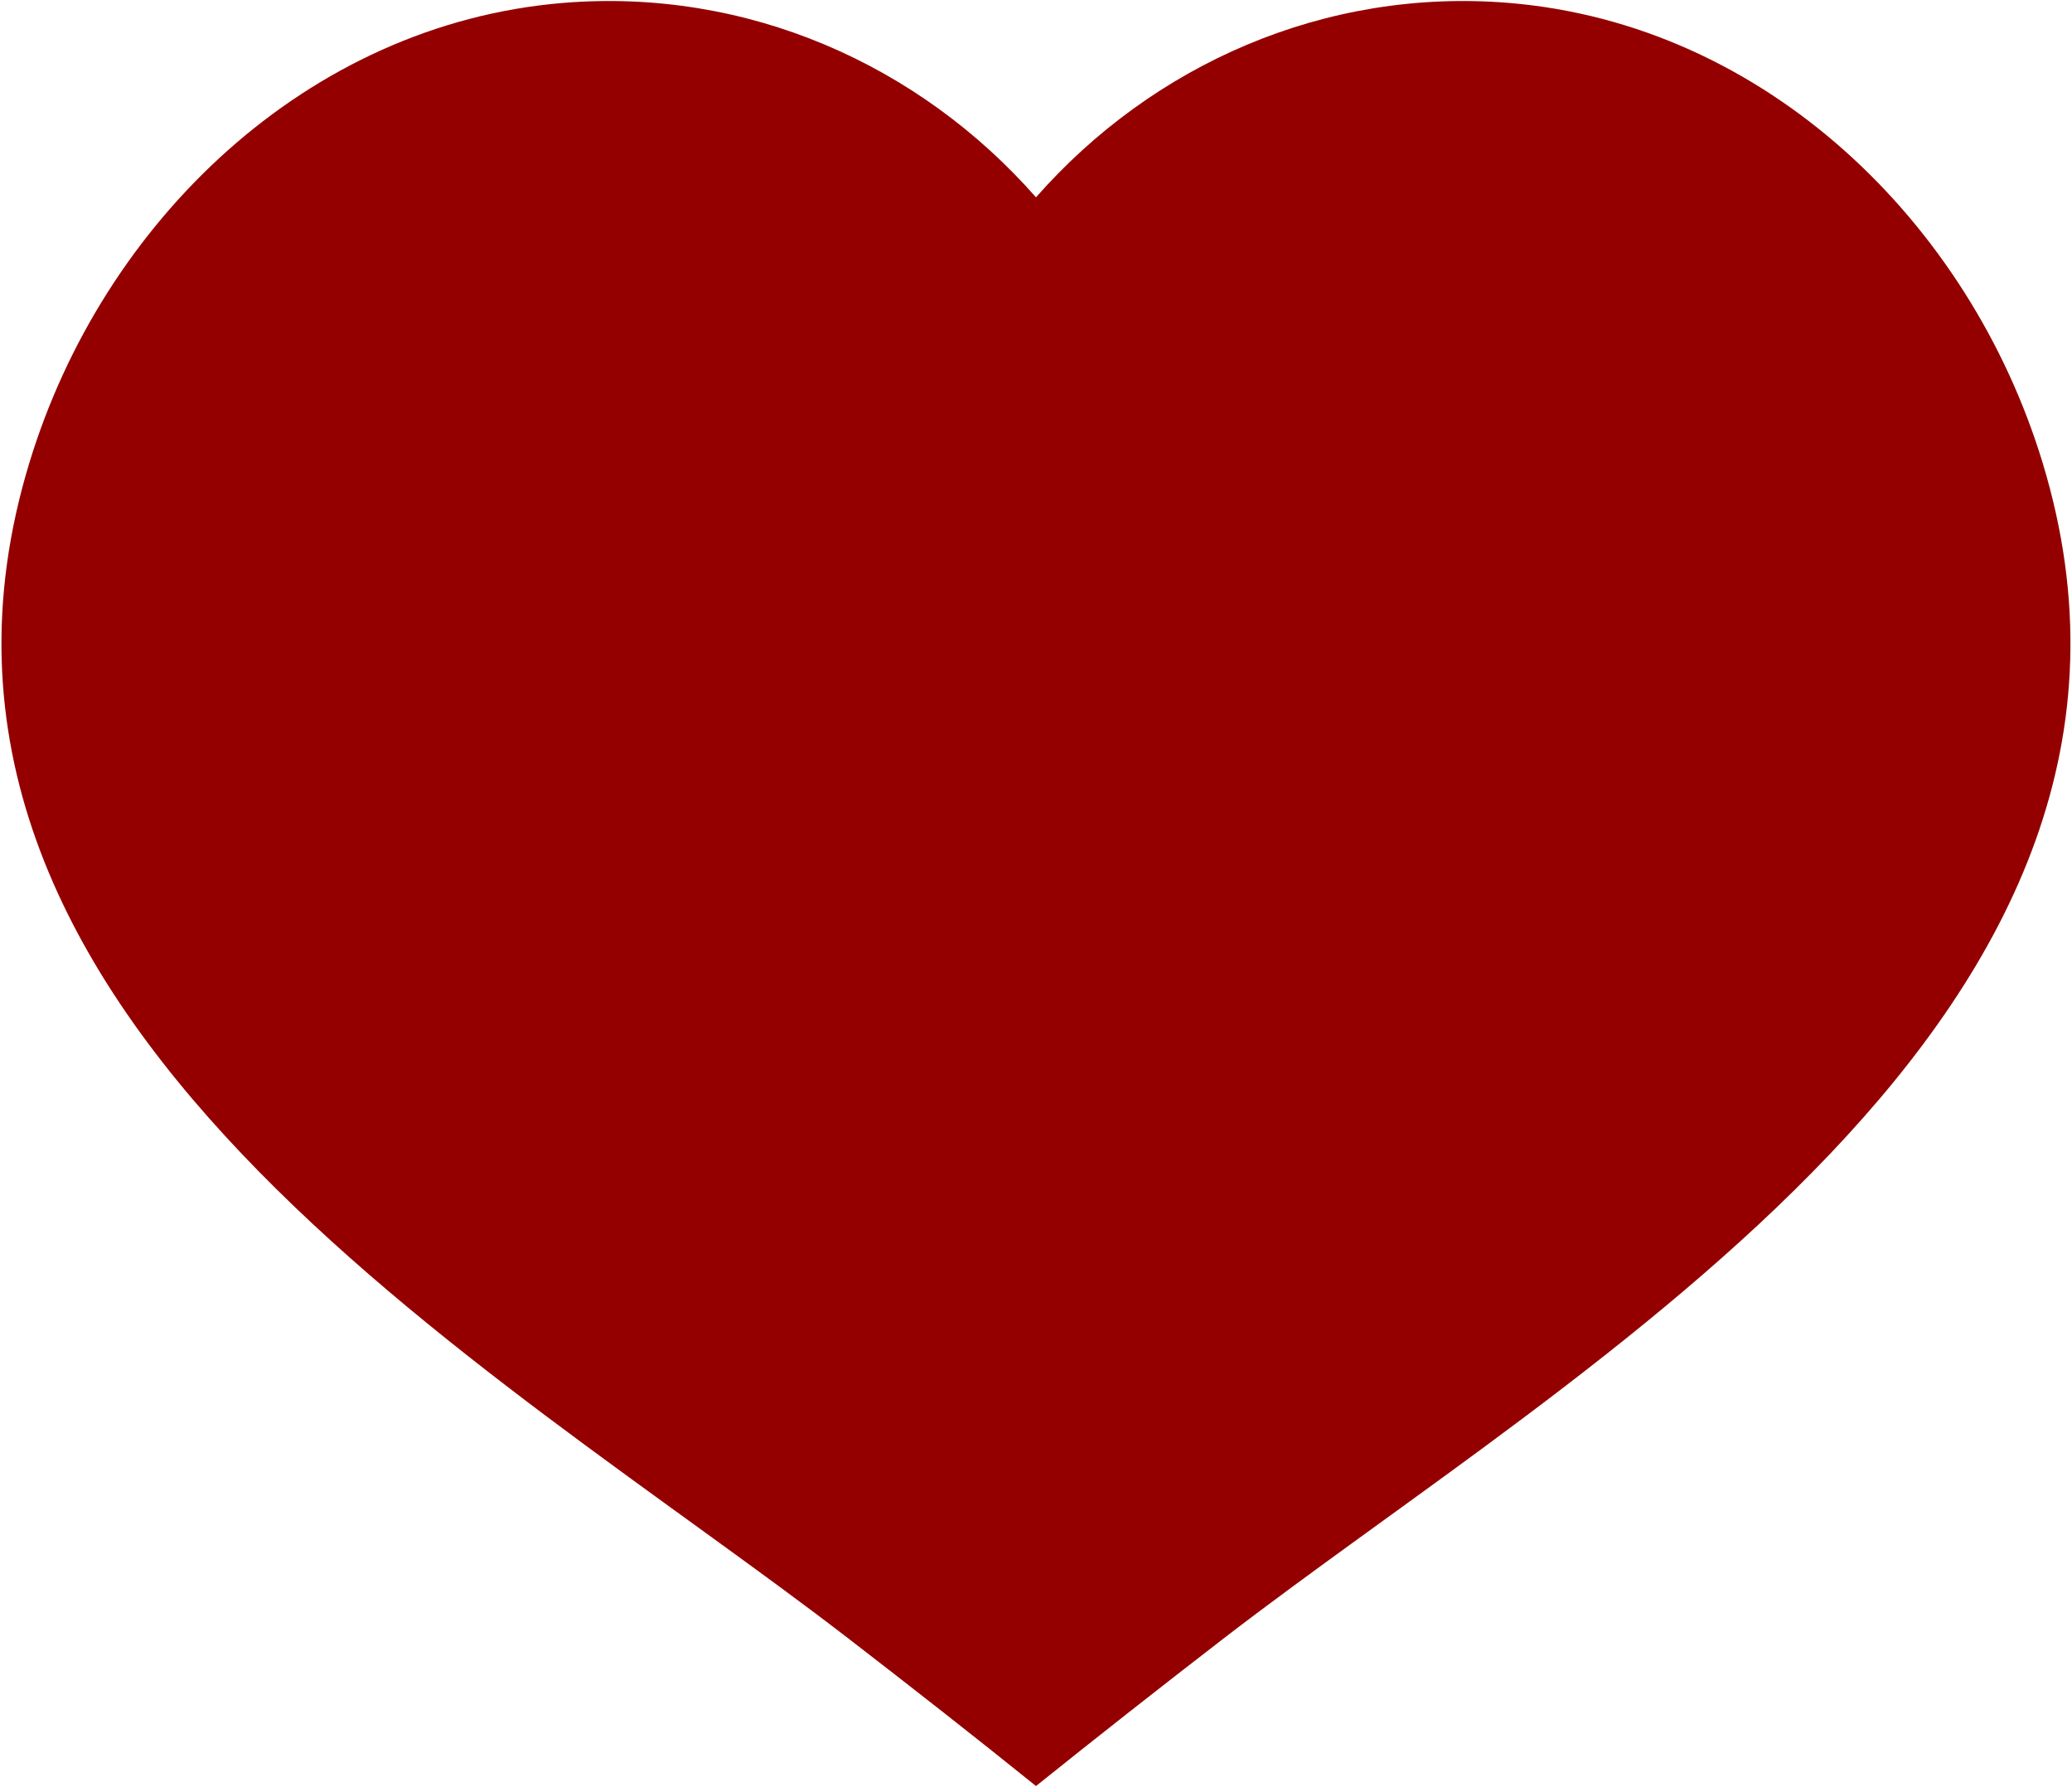 <?xml version="1.0" encoding="UTF-8"?> <svg xmlns="http://www.w3.org/2000/svg" width="712" height="614" viewBox="0 0 712 614" fill="none"><path d="M518.498 1C455.198 -4.2 396.098 22.2 355.998 67.8C315.898 22.2 256.798 -4.2 193.498 1C105.398 8.3 35.198 76.4 10.098 159C-47.602 348.4 168.598 468.2 291.798 563.2C313.298 579.8 334.798 596.6 355.998 613.7C377.298 596.6 398.698 579.8 420.198 563.2C543.398 468.2 759.498 348.4 701.898 159C676.798 76.4 606.598 8.3 518.498 1Z" fill="#940000"></path></svg> 